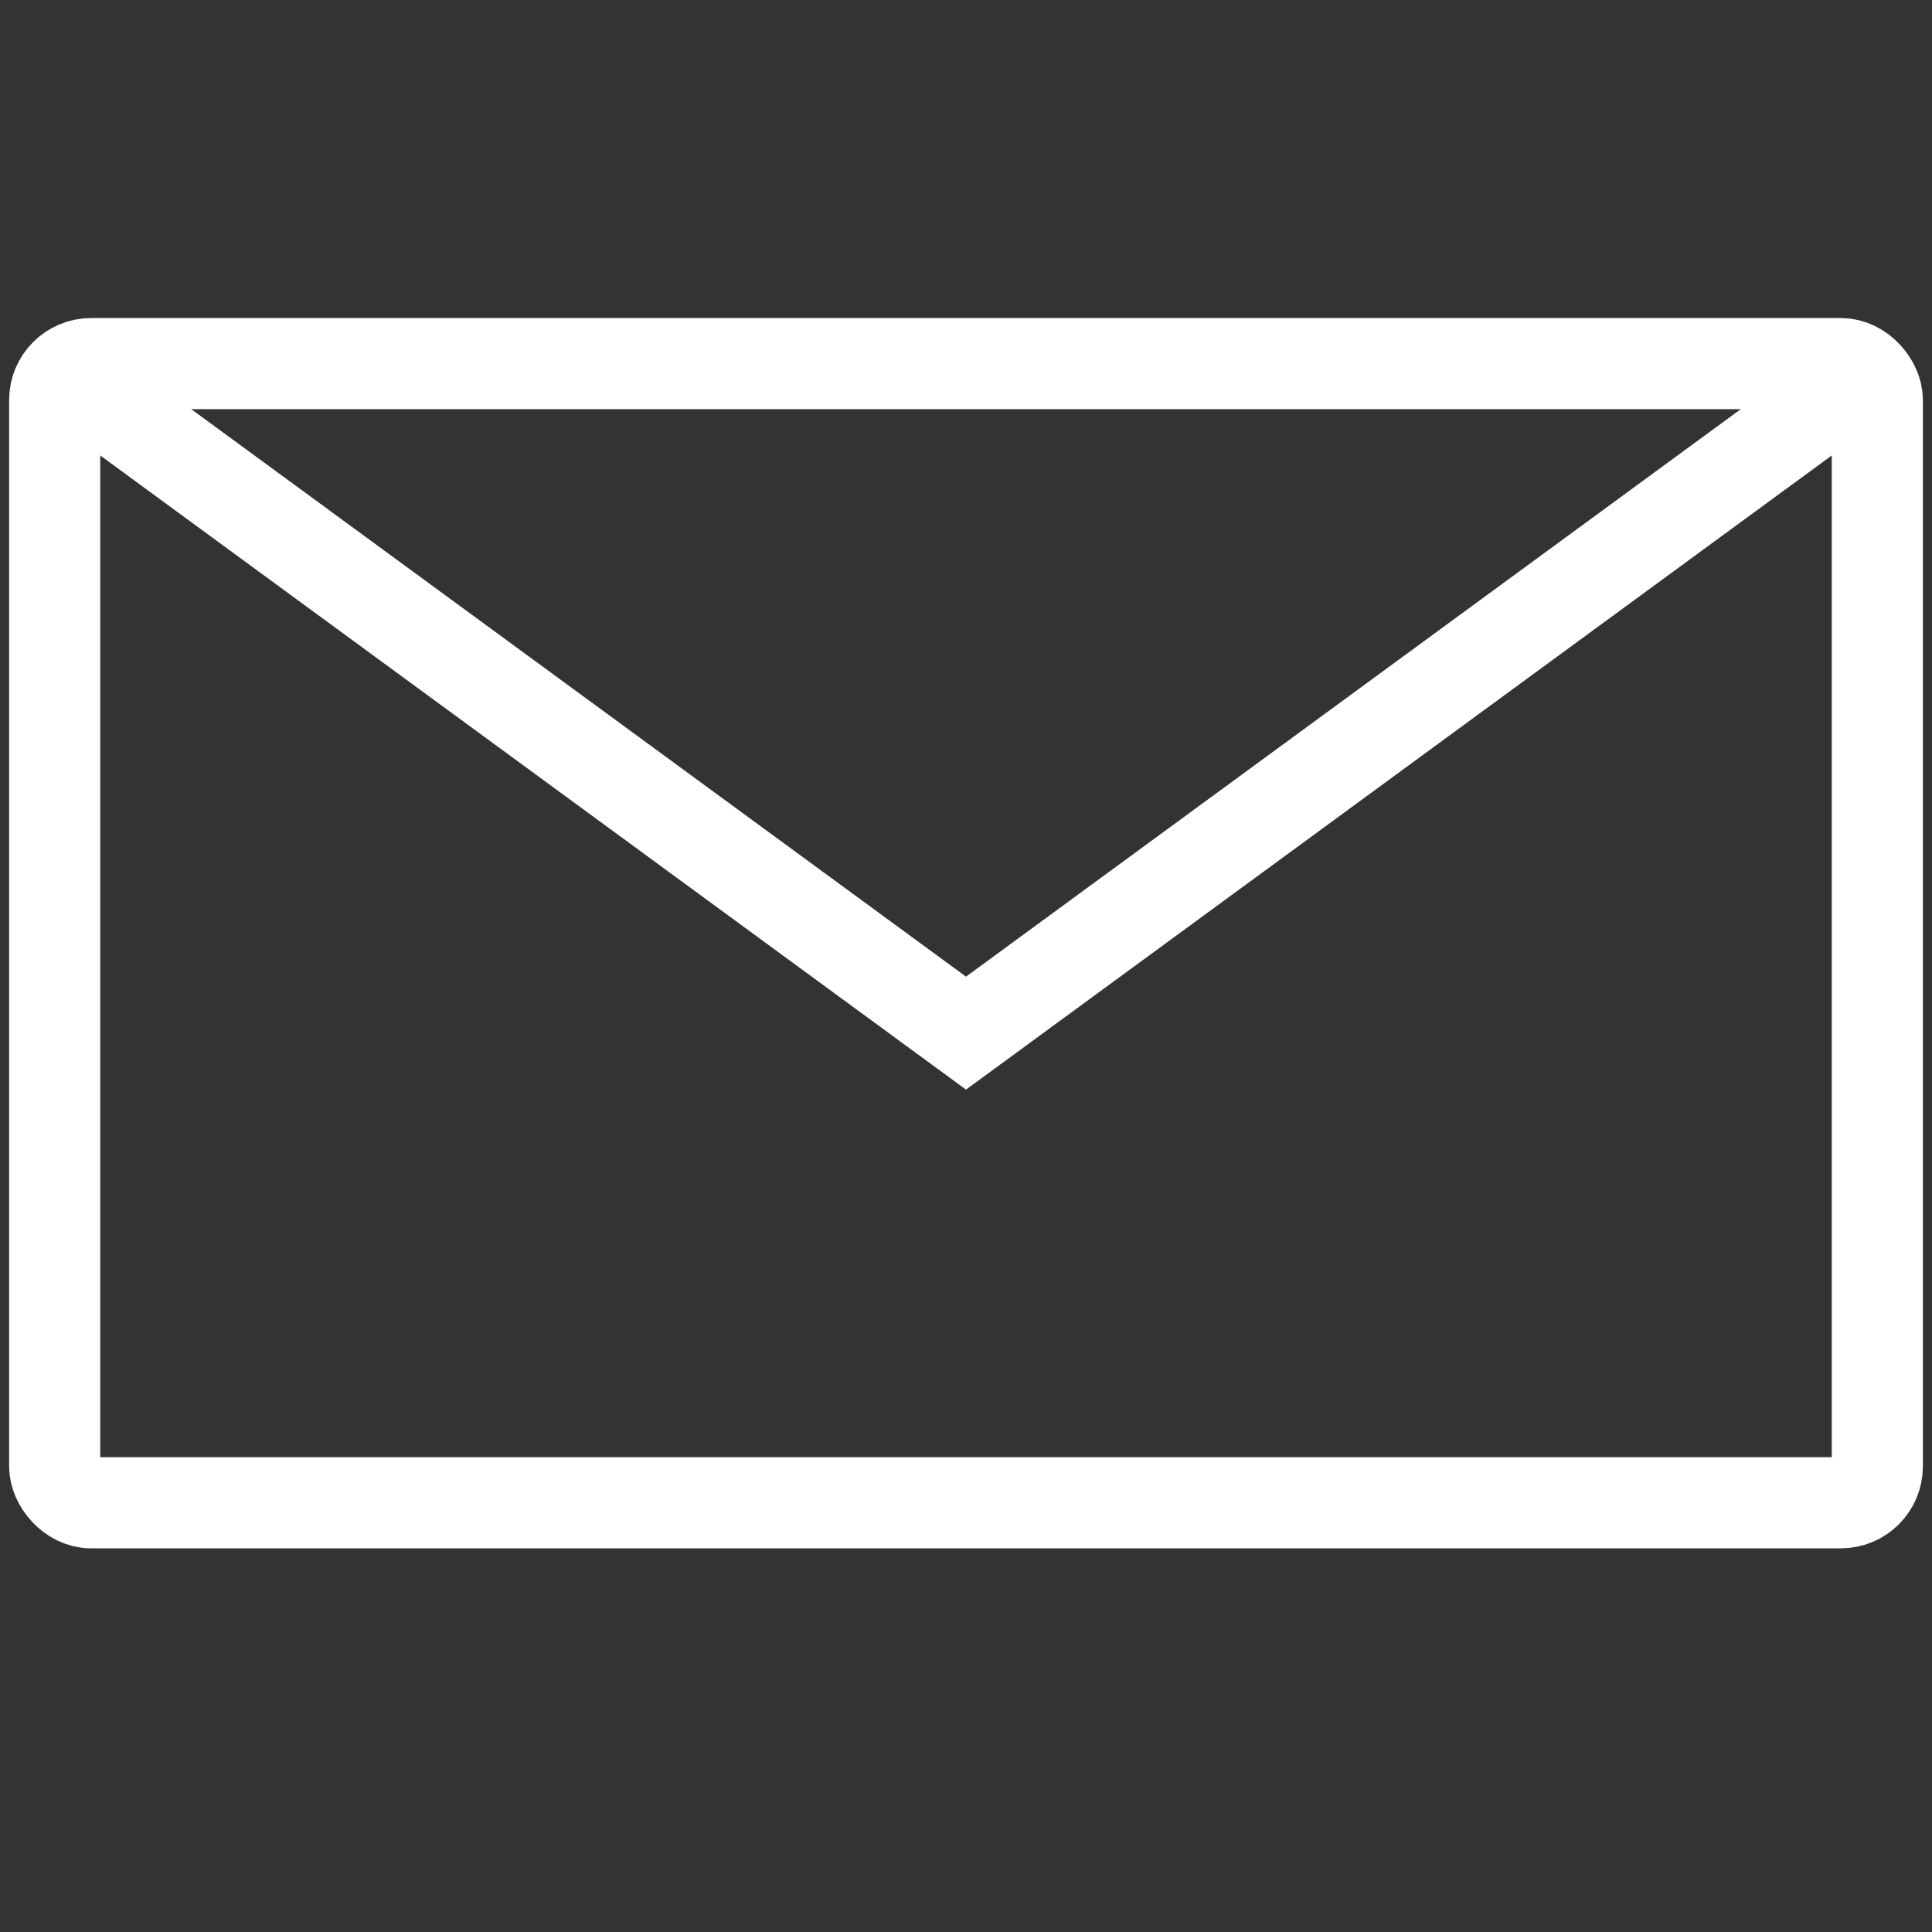 <svg width="1060" height="1060" xmlns="http://www.w3.org/2000/svg">

 <rect width="100%" height="100%" fill="#333333" stroke="none"/>

 <g>
  <title>Layer 1</title>
  <rect rx="20" stroke="#ffffff" stroke-width="50" id="svg_1" height="625" width="1000" y="199.5" x="30" fill="none"/>
  <path stroke="#ffffff" stroke-width="50" id="svg_2" d="m28.243,199.308l501.757,367.524l501.757,-367.524" fill="none"/>
 </g>
</svg>